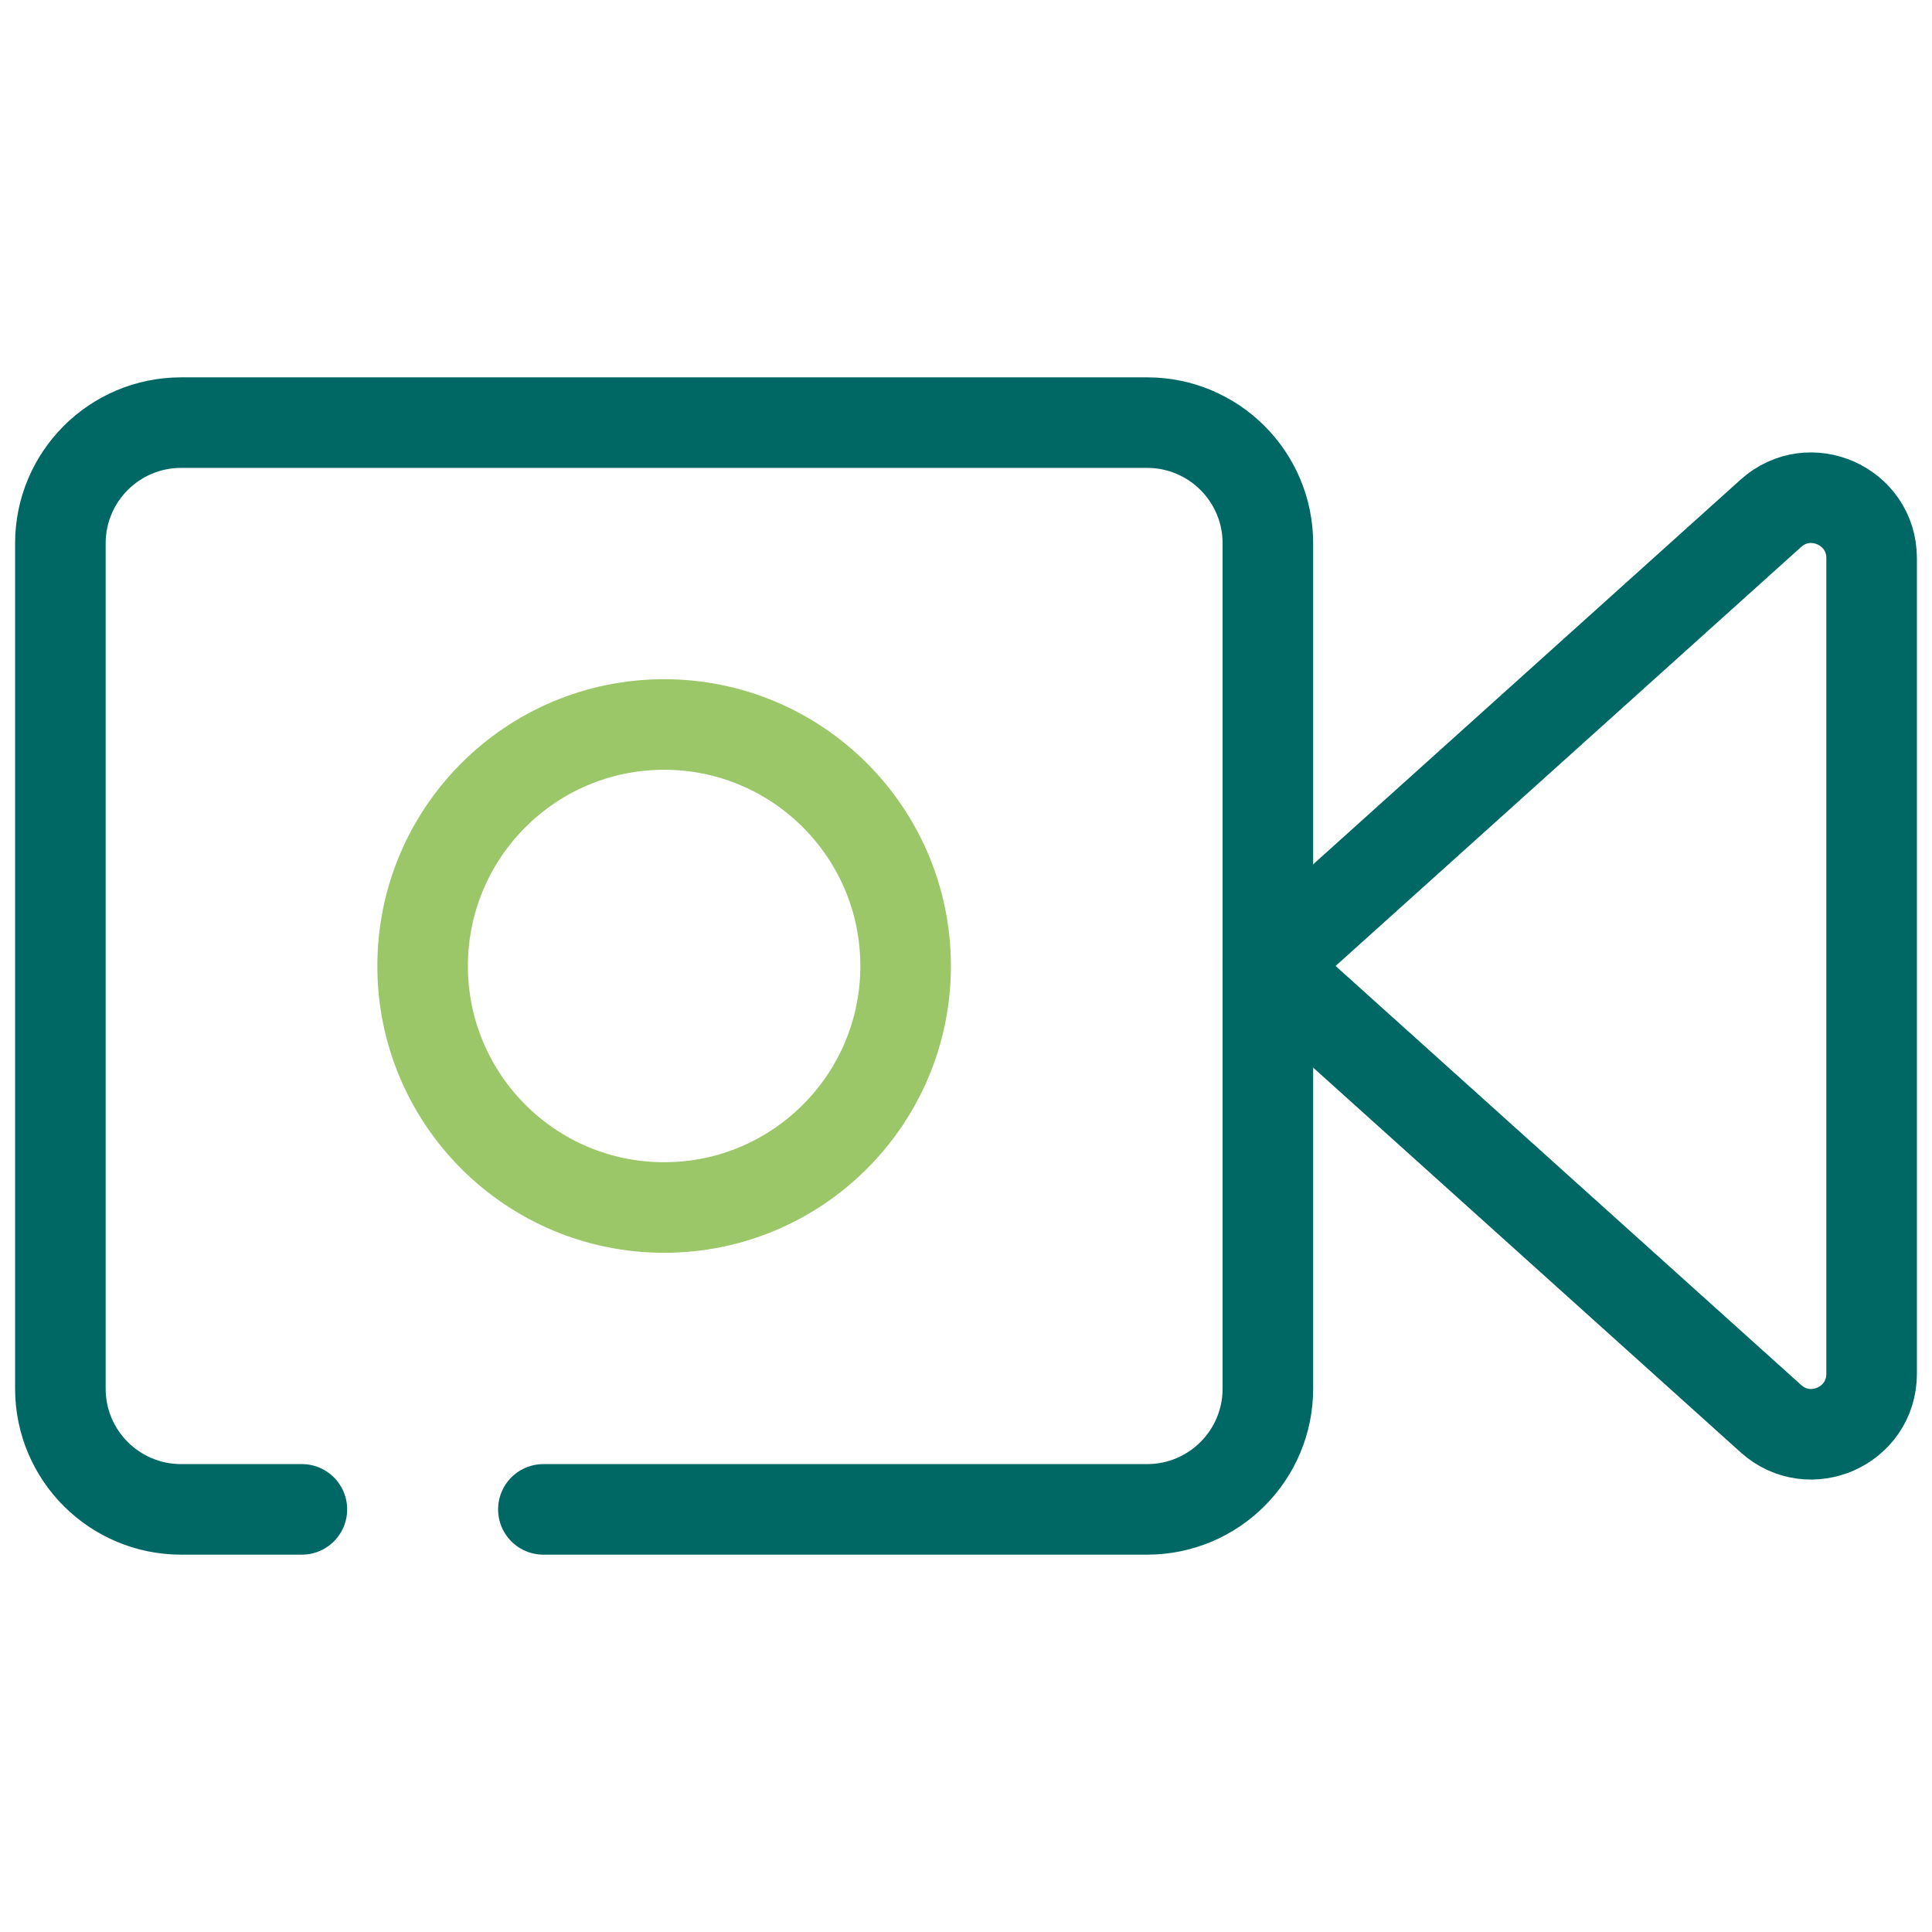 <?xml version="1.0" encoding="UTF-8"?><svg id="Video" xmlns="http://www.w3.org/2000/svg" viewBox="0 0 32 32"><defs><style>.cls-1{stroke:#006864;}.cls-1,.cls-2{fill:none;stroke-linecap:round;stroke-linejoin:round;stroke-width:1.5px;}.cls-2{stroke:#9bc769;}</style></defs><path class="cls-1" d="M5,25H3c-1.105,0-2-.895-2-2V9c0-1.105,.895-2,2-2H19c1.105,0,2,.895,2,2v14c0,1.105-.895,2-2,2H9"/><path class="cls-1" d="M21,16l8.331-7.498c.643-.579,1.669-.122,1.669,.743v13.509c0,.866-1.025,1.323-1.669,.743l-8.331-7.498Z"/><circle class="cls-2" cx="11" cy="16" r="4"/></svg>
